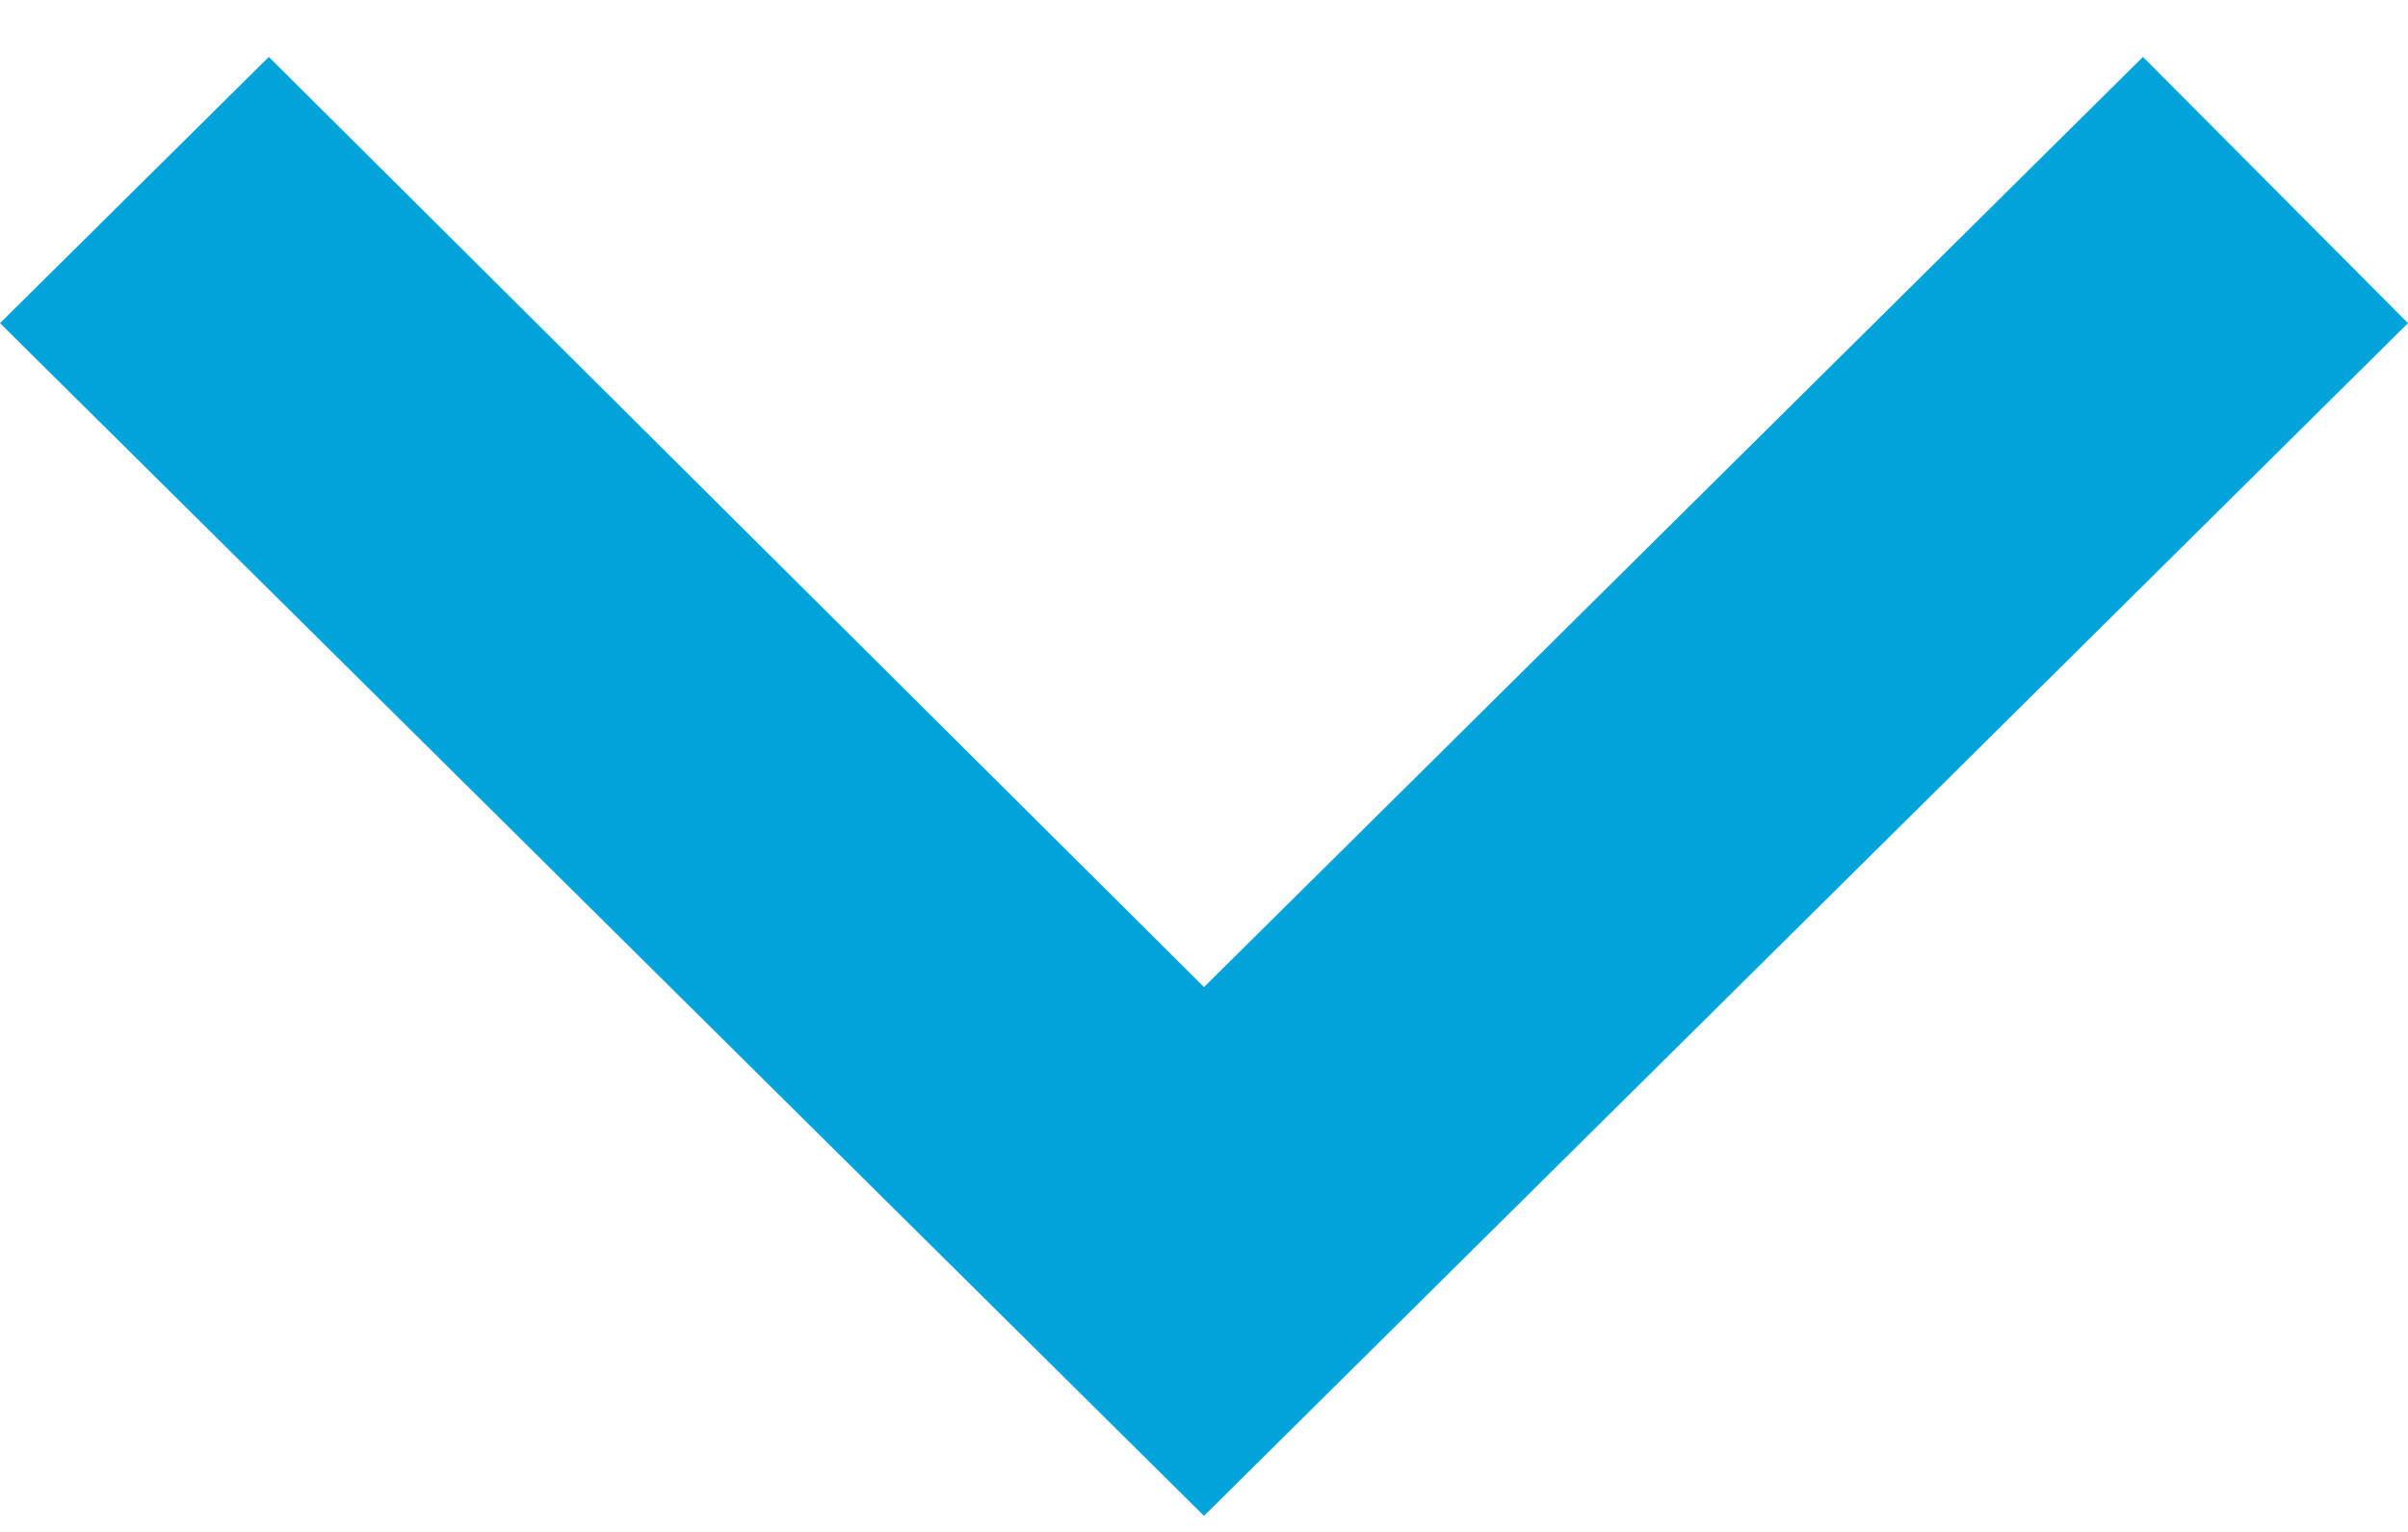 <?xml version="1.0" encoding="UTF-8"?>
<svg width="33px" height="21px" viewBox="0 0 33 21" version="1.1" xmlns="http://www.w3.org/2000/svg" xmlns:xlink="http://www.w3.org/1999/xlink">
    <title>Fill 1</title>
    <g id="Concept-3" stroke="none" stroke-width="1" fill="none" fill-rule="evenodd">
        <g id="FAQ" transform="translate(-1042, -1198)" fill="#00A3DA">
            <polygon id="Fill-1" points="1058.5 1211.531 1071.368 1198.78 1075 1202.43 1058.5 1218.78 1042 1202.43 1045.684 1198.78"></polygon>
        </g>
    </g>
</svg>